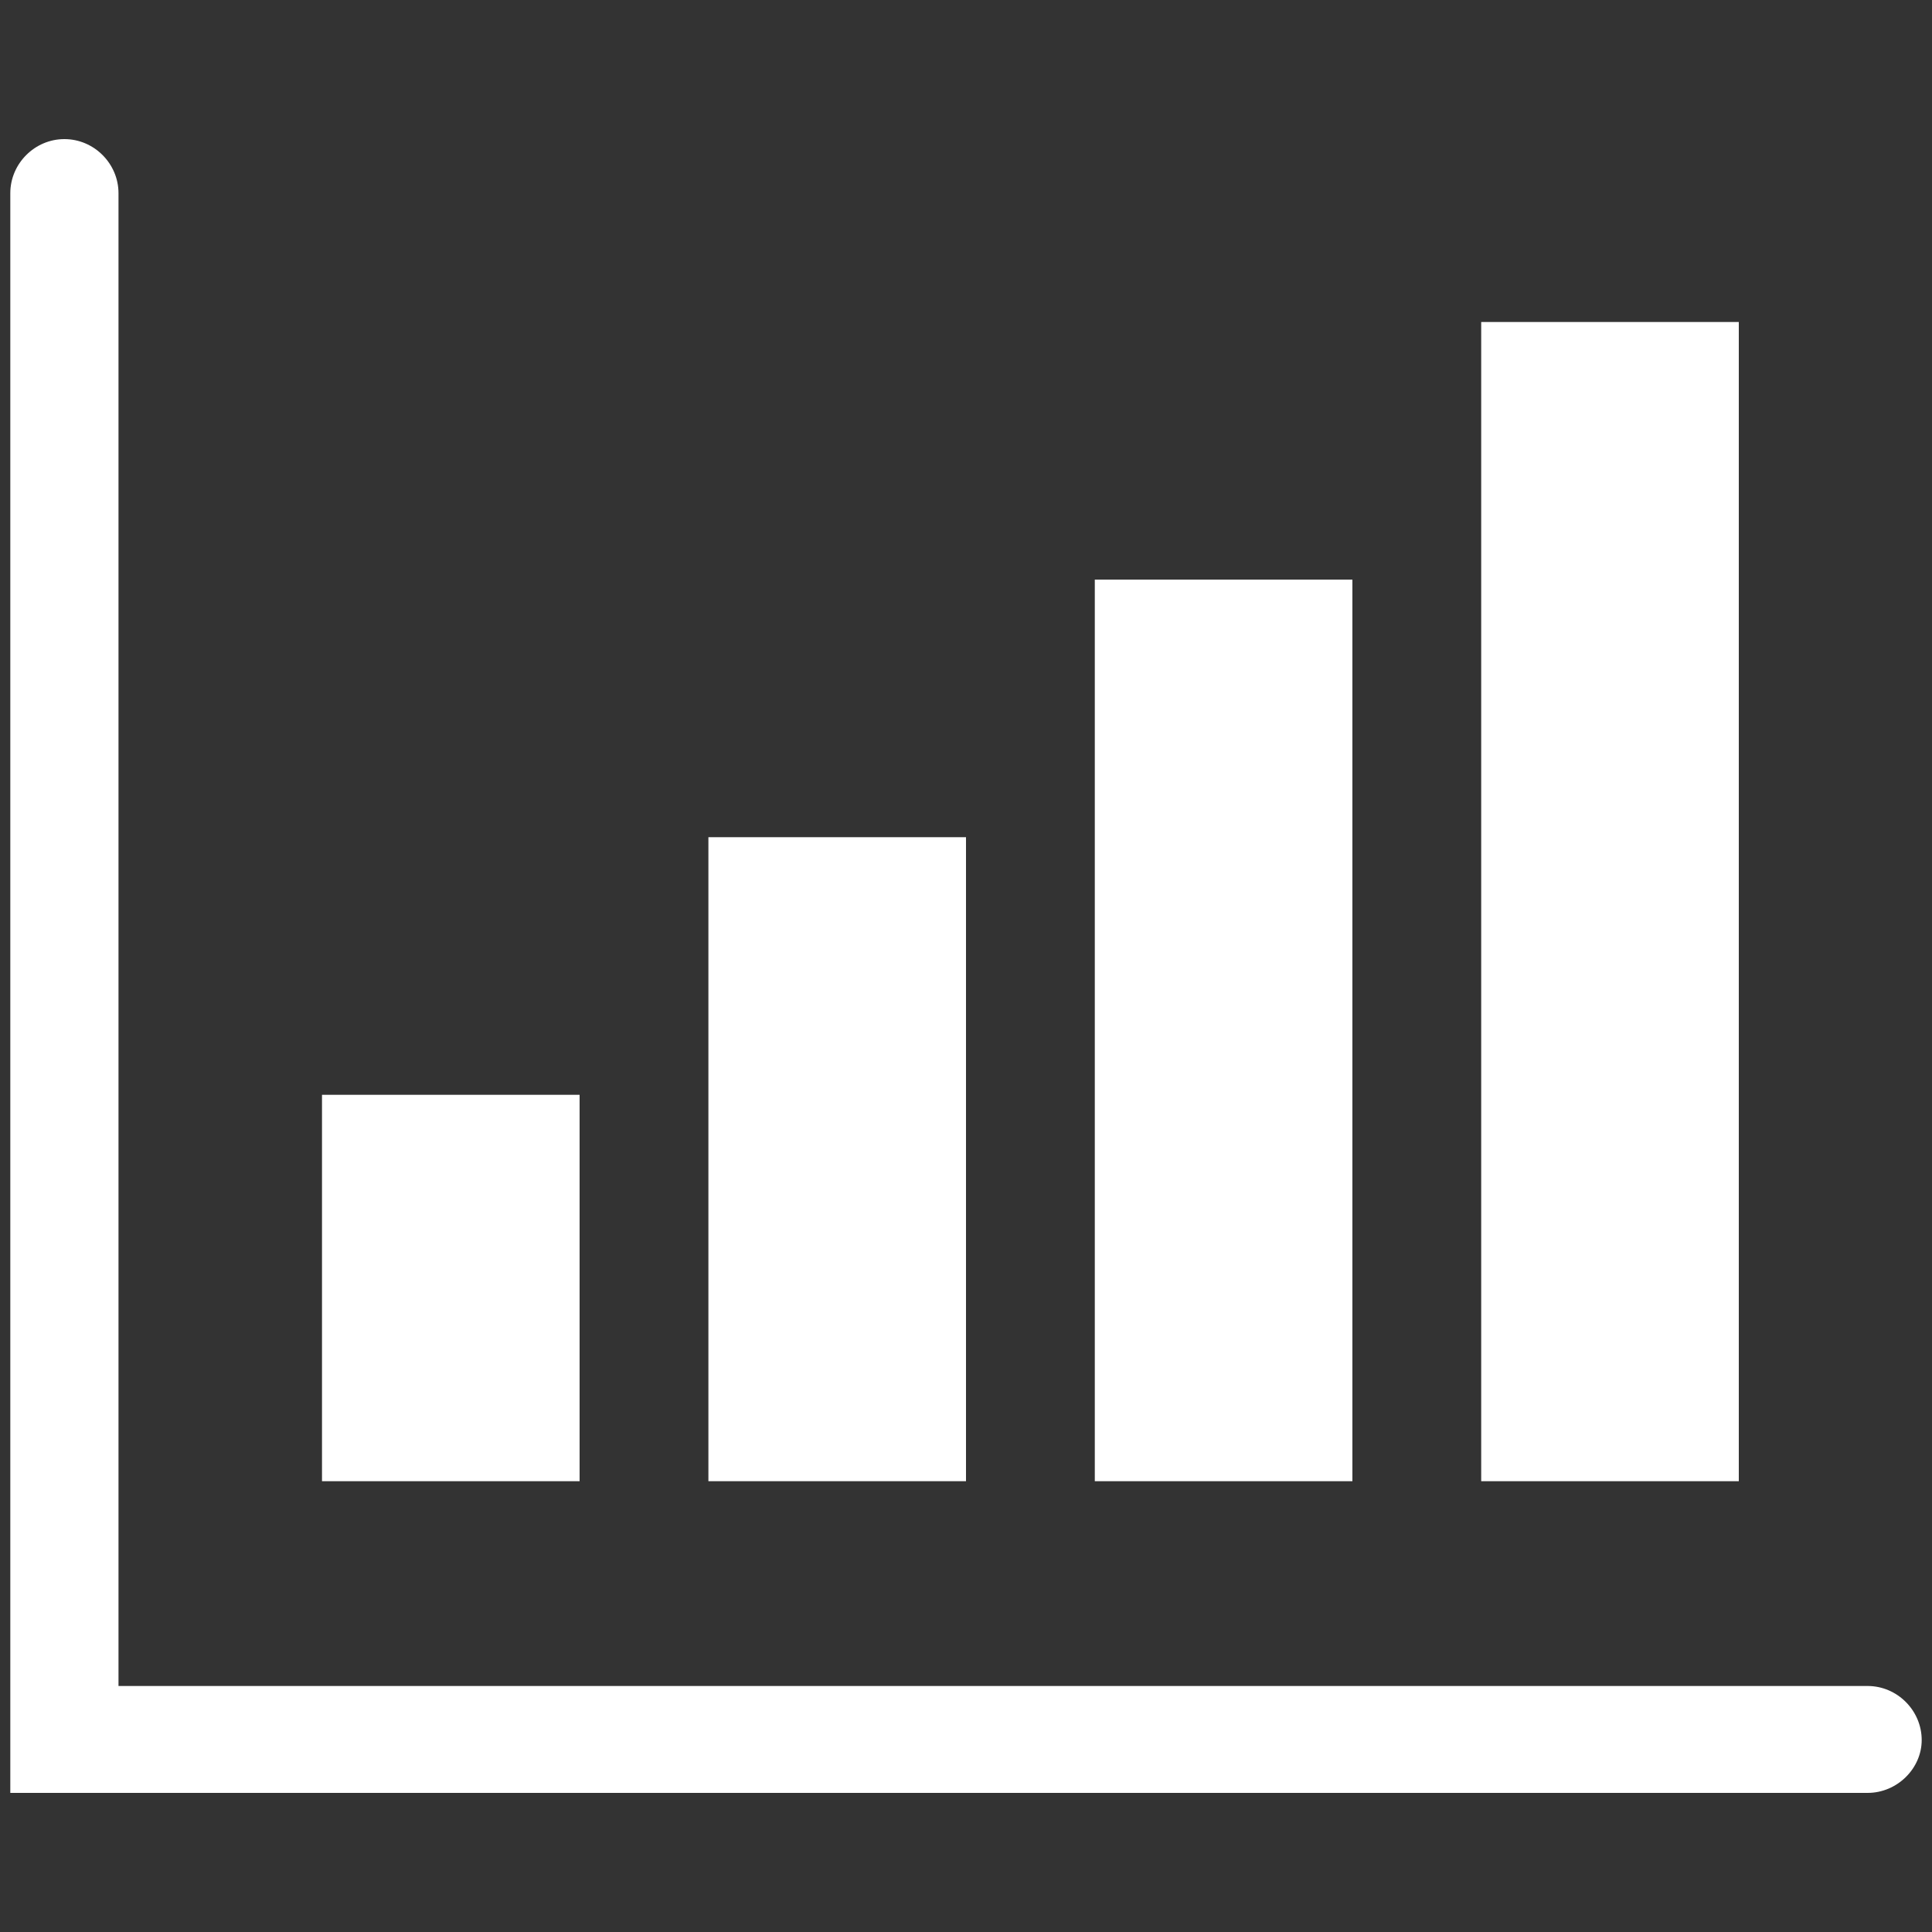 <?xml version="1.0" encoding="utf-8"?>
<!-- Generator: Adobe Illustrator 27.5.0, SVG Export Plug-In . SVG Version: 6.00 Build 0)  -->
<svg version="1.1" id="Layer_1" xmlns="http://www.w3.org/2000/svg" xmlns:xlink="http://www.w3.org/1999/xlink" x="0px" y="0px"
	 viewBox="0 0 150 150" style="enable-background:new 0 0 150 150;" xml:space="preserve">
<rect x="0" y="0" width="150" height="150" fill="#333333" stroke="none"/>
<style type="text/css">
	.st0{fill:#FFFFFF;}
</style>
<g>
	<g>
		<path class="st0" d="M145,139.2H0.8V15c0-2.3,1.9-4.2,4.2-4.2s4.2,1.9,4.2,4.2v115.9H145c2.3,0,4.2,1.9,4.2,4.2
			C149.2,137.3,147.3,139.2,145,139.2z"/>
	</g>
	<g>
		<rect x="25" y="85" class="st0" width="20" height="30"/>
	</g>
	<g>
		<rect x="55" y="65" class="st0" width="20" height="50"/>
	</g>
	<g>
		<rect x="85" y="45" class="st0" width="20" height="70"/>
	</g>
	<g>
		<rect x="115" y="25" class="st0" width="20" height="90"/>
	</g>
</g>
</svg>
